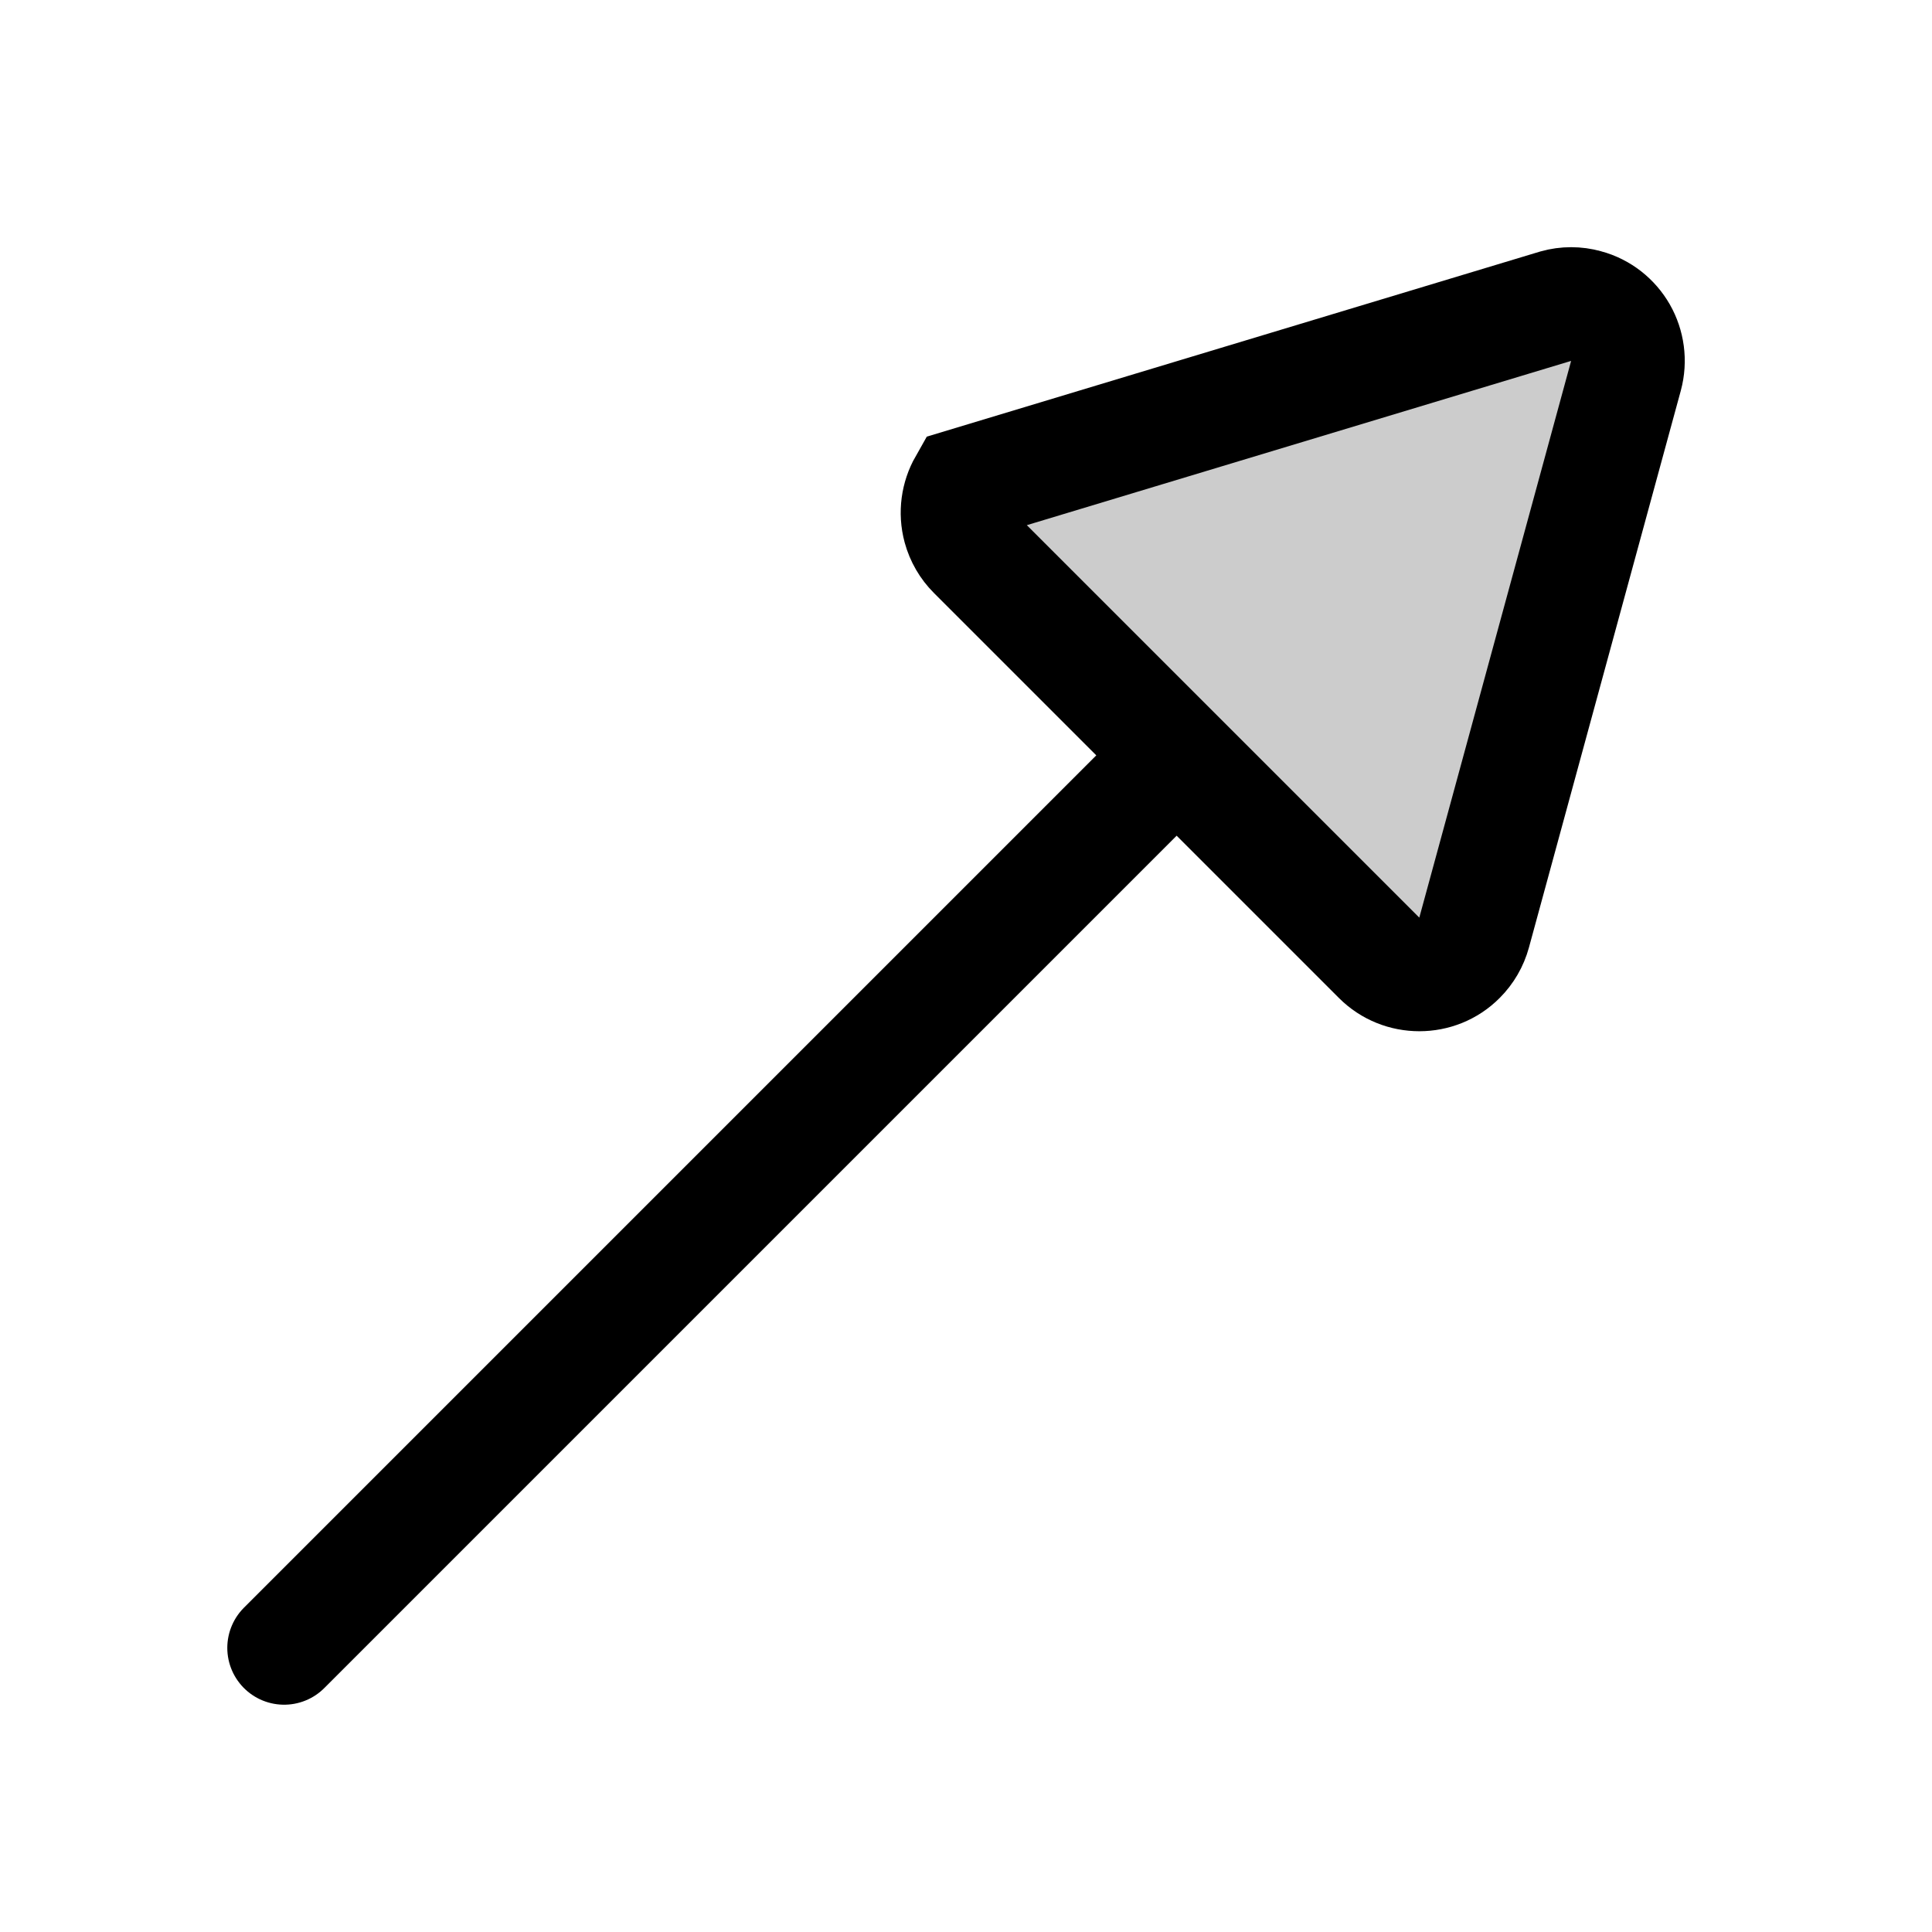 <?xml version="1.0" encoding="UTF-8"?>
<svg width="17px" height="17px" viewBox="0 0 17 17" version="1.1" xmlns="http://www.w3.org/2000/svg" xmlns:xlink="http://www.w3.org/1999/xlink">
    <title>Mac/Monochrome/17x17/img.arrow.triangle.up.right.17</title>
    <g id="Mac/Monochrome/17x17/img.arrow.triangle.up.right.17" stroke="none" stroke-width="1" fill="none" fill-rule="evenodd">
        <line x1="2.5" y1="14.5" x2="10.104" y2="6.896" id="Path-4" stroke="#000000" stroke-linecap="round" fill-rule="nonzero"></line>
        <path d="M13.869,2.677 L13.956,2.693 C14.09,2.729 14.195,2.816 14.259,2.927 C14.322,3.038 14.343,3.174 14.307,3.307 L14.307,3.307 L12.971,8.206 C12.948,8.29 12.904,8.366 12.842,8.428 C12.745,8.526 12.617,8.574 12.489,8.574 C12.361,8.574 12.233,8.526 12.135,8.428 L12.135,8.428 L8.572,4.865 C8.51,4.803 8.466,4.727 8.443,4.643 C8.407,4.51 8.428,4.374 8.491,4.263 L8.491,4.263 L13.693,2.693 C13.779,2.669 13.87,2.669 13.956,2.693 Z" id="Path-2" stroke="#000000" fill-opacity="0.2" fill="#000000"></path>
    </g>
</svg>